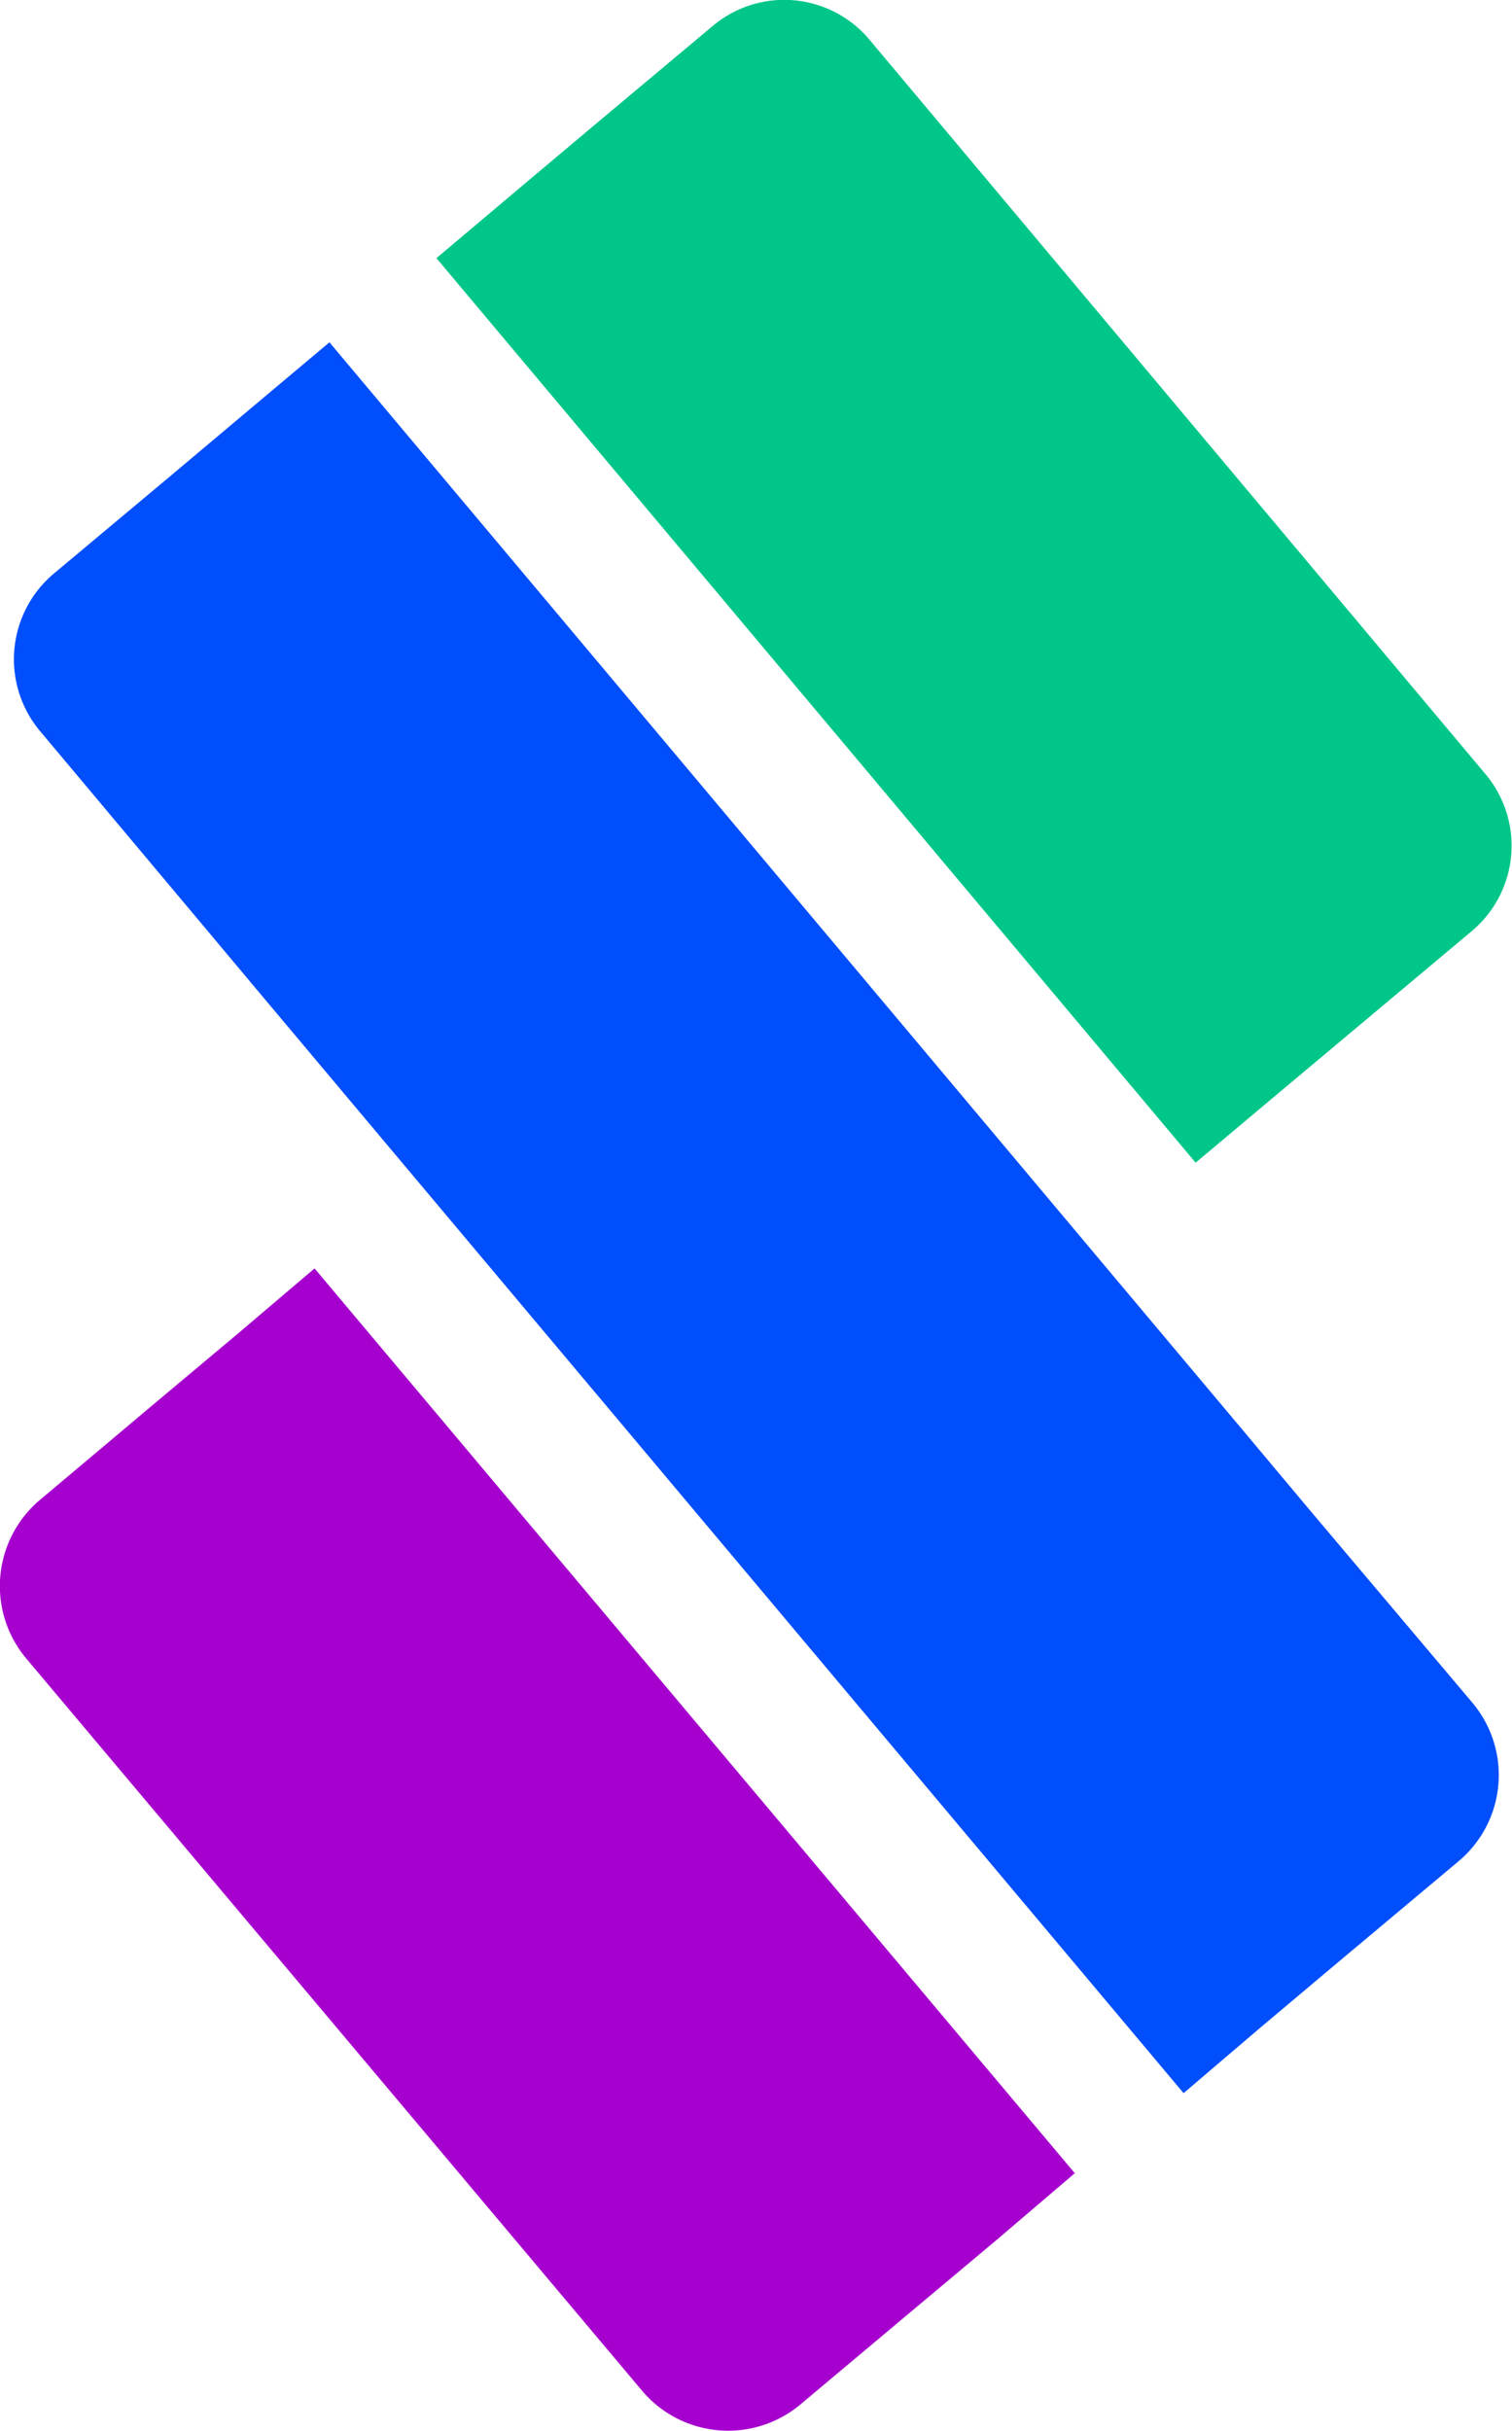 <svg xmlns="http://www.w3.org/2000/svg" xmlns:xlink="http://www.w3.org/1999/xlink" viewBox="0 0 58.93 94.73"><defs><style>.cls-1{fill:none;}.cls-2{clip-path:url(#clip-path);}.cls-3{fill:#004efc;}.cls-4{fill:#00c689;}.cls-5{fill:#a600ce;}</style><clipPath id="clip-path" transform="translate(-20.54 -2.64)"><rect class="cls-1" width="100" height="100"/></clipPath></defs><title>cyware-social-favicon</title><g id="Layer_2" data-name="Layer 2"><g id="Social_P" data-name="Social P"><g class="cls-2"><path class="cls-3" d="M77.39,75.17,72.82,79l-3.15,2.65-3,2.56L30.93,41.66l-2.64-3.15L22.1,31.13A4.36,4.36,0,0,1,22.63,25l4.6-3.85,3.15-2.65,3-2.52L69,58.4l2.64,3.15L77.93,69A4.38,4.38,0,0,1,77.39,75.17Z" transform="translate(-20.54 -2.64)"/><path class="cls-4" d="M77.92,38.91l-4.63,3.88-3.15,2.64-3,2.52L37.55,12.7l3-2.53,3.15-2.65,4.62-3.87a4.33,4.33,0,0,1,6.11.54l24,28.61A4.34,4.34,0,0,1,77.92,38.91Z" transform="translate(-20.54 -2.64)"/><path class="cls-5" d="M62.43,87.33l-3,2.56-3.15,2.64-4.53,3.8a4.39,4.39,0,0,1-6.2-.54L21.57,67.28a4.39,4.39,0,0,1,.54-6.2l4.54-3.82,3.15-2.64,3-2.55Z" transform="translate(-20.54 -2.64)"/></g></g></g></svg>